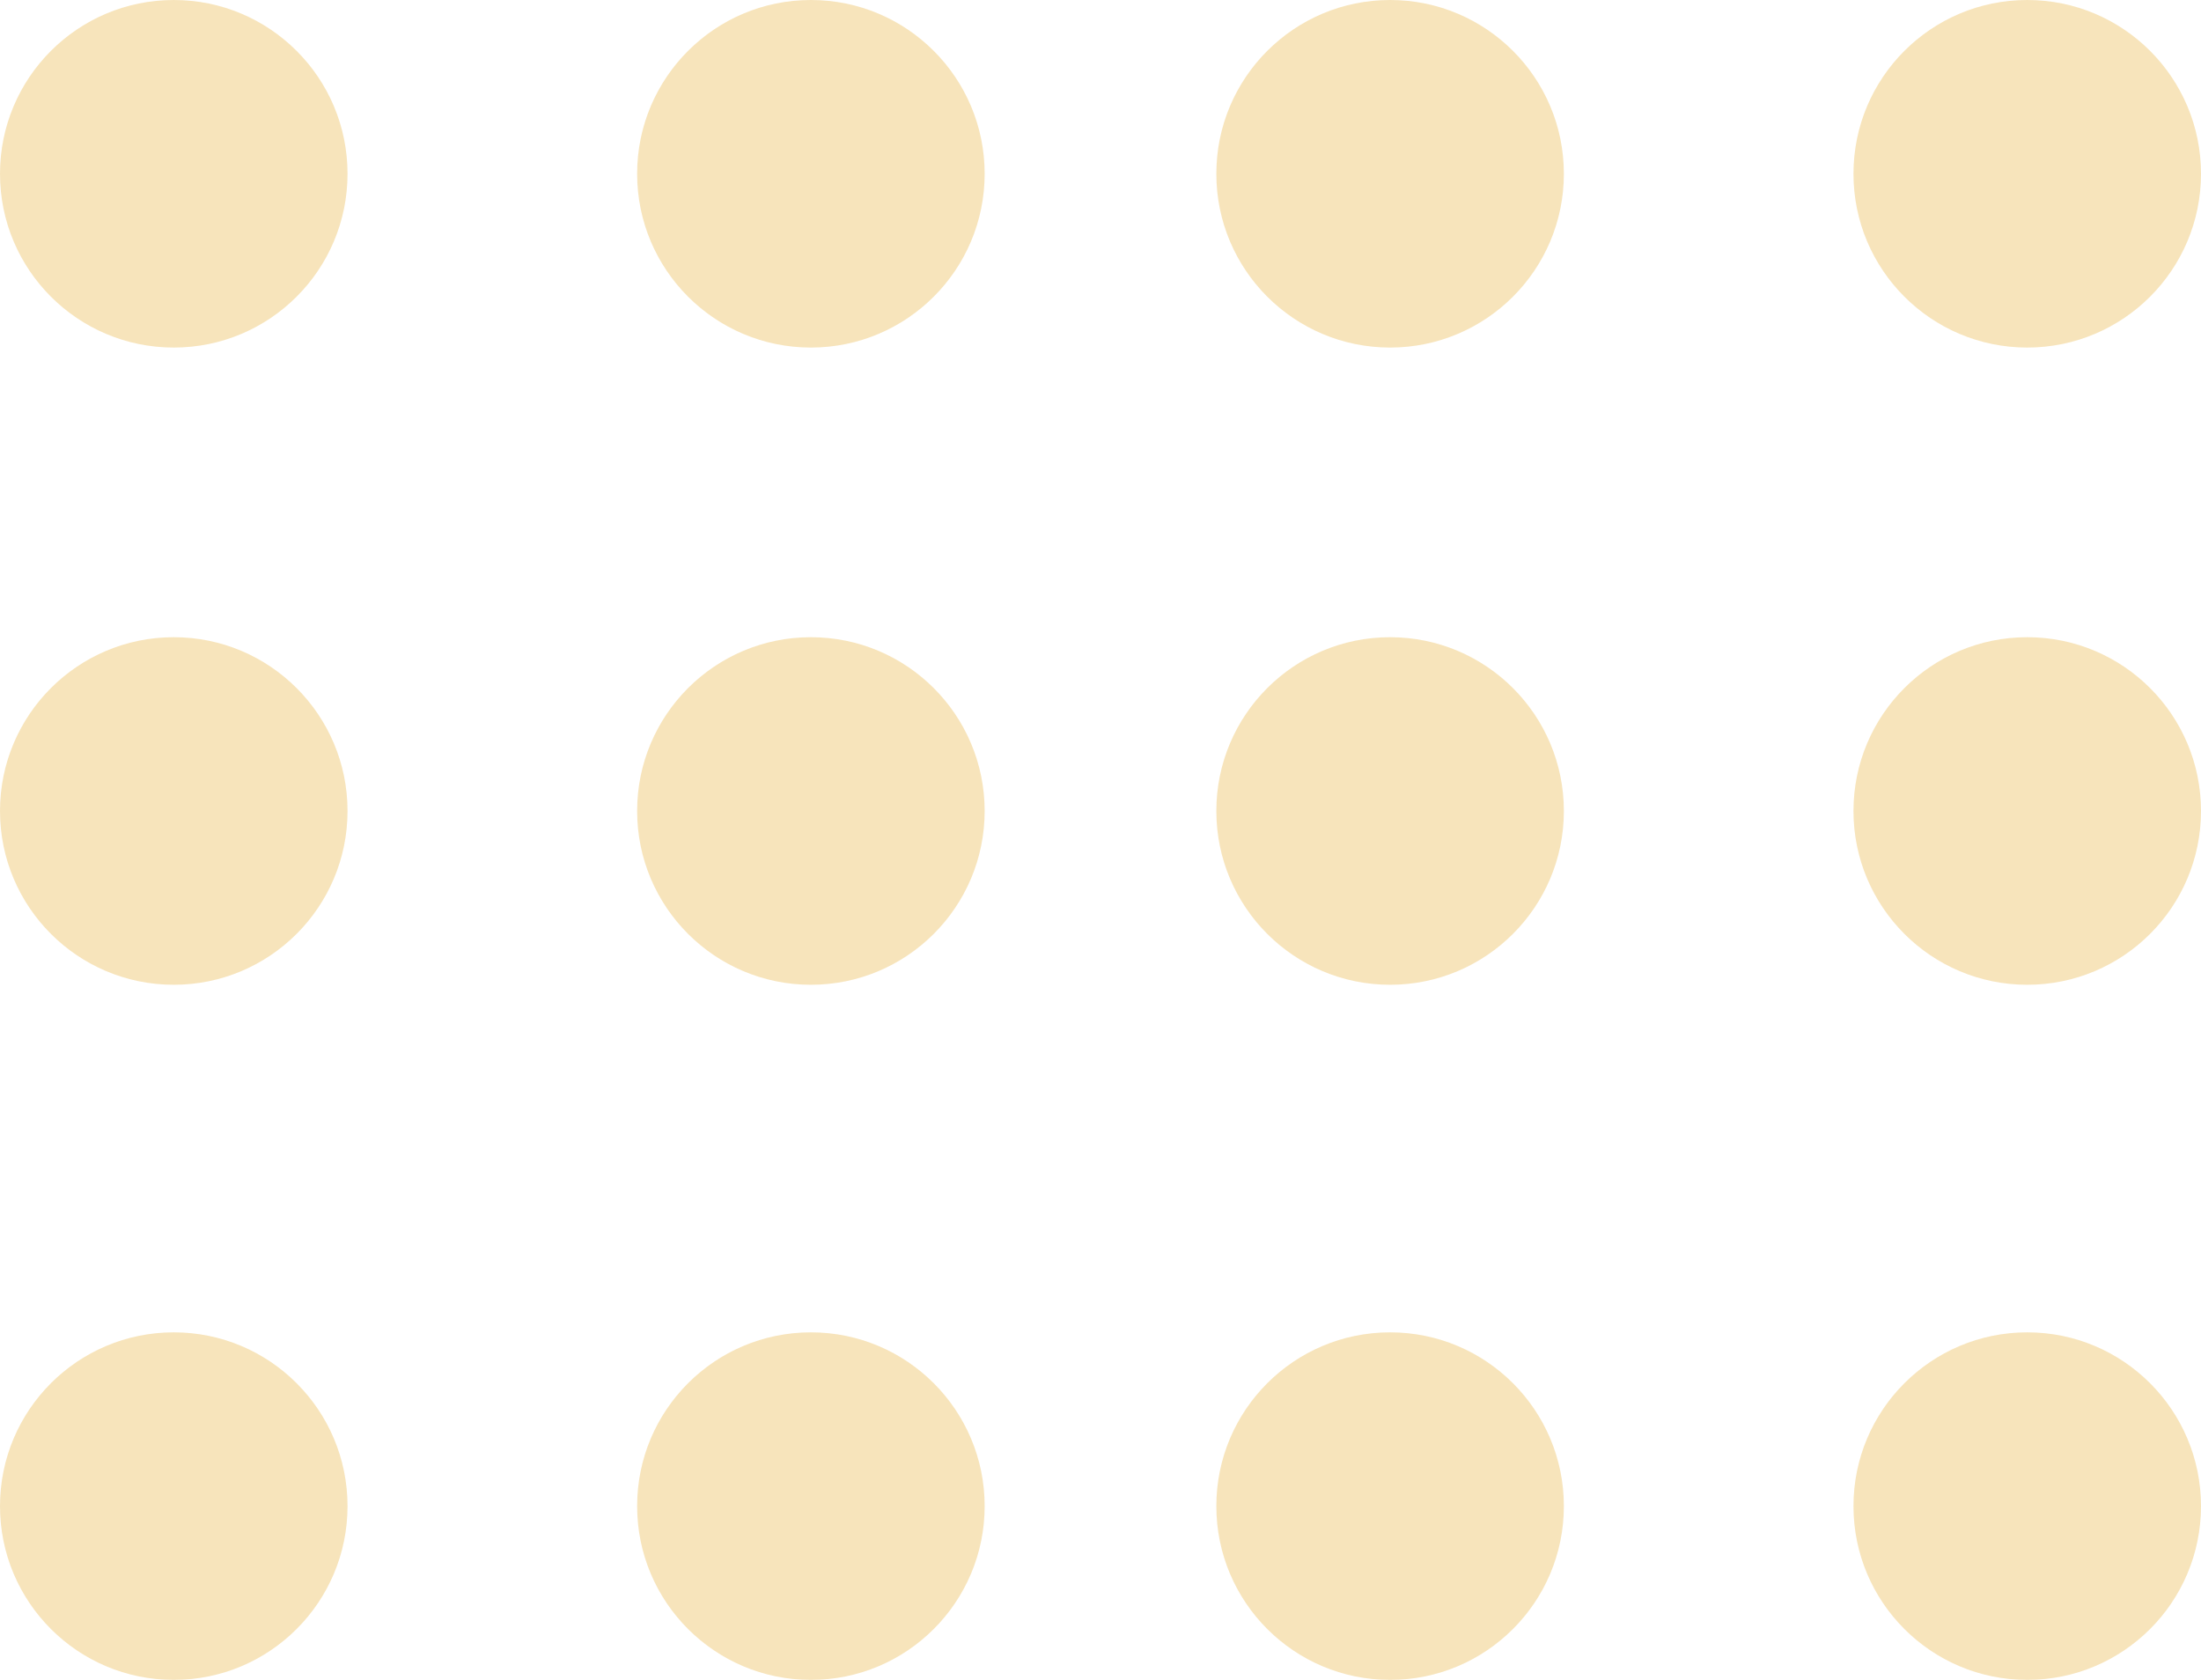 <svg xmlns="http://www.w3.org/2000/svg" width="38" height="29" viewBox="0 0 38 29"><defs><style>.a{opacity:0.5;}.b{fill:#efc977;}</style></defs><g class="a" transform="translate(-33.213 -2614.125)"><circle class="b" cx="3" cy="3" r="3" transform="translate(33.213 2614.125)"/><circle class="b" cx="3" cy="3" r="3" transform="translate(44.213 2614.125)"/><circle class="b" cx="3" cy="3" r="3" transform="translate(54.213 2614.125)"/><circle class="b" cx="3" cy="3" r="3" transform="translate(65.213 2614.125)"/><circle class="b" cx="3" cy="3" r="3" transform="translate(33.213 2625.125)"/><circle class="b" cx="3" cy="3" r="3" transform="translate(44.213 2625.125)"/><circle class="b" cx="3" cy="3" r="3" transform="translate(54.213 2625.125)"/><circle class="b" cx="3" cy="3" r="3" transform="translate(65.213 2625.125)"/><circle class="b" cx="3" cy="3" r="3" transform="translate(33.213 2637.125)"/><circle class="b" cx="3" cy="3" r="3" transform="translate(44.213 2637.125)"/><circle class="b" cx="3" cy="3" r="3" transform="translate(54.213 2637.125)"/><circle class="b" cx="3" cy="3" r="3" transform="translate(65.213 2637.125)"/></g></svg>